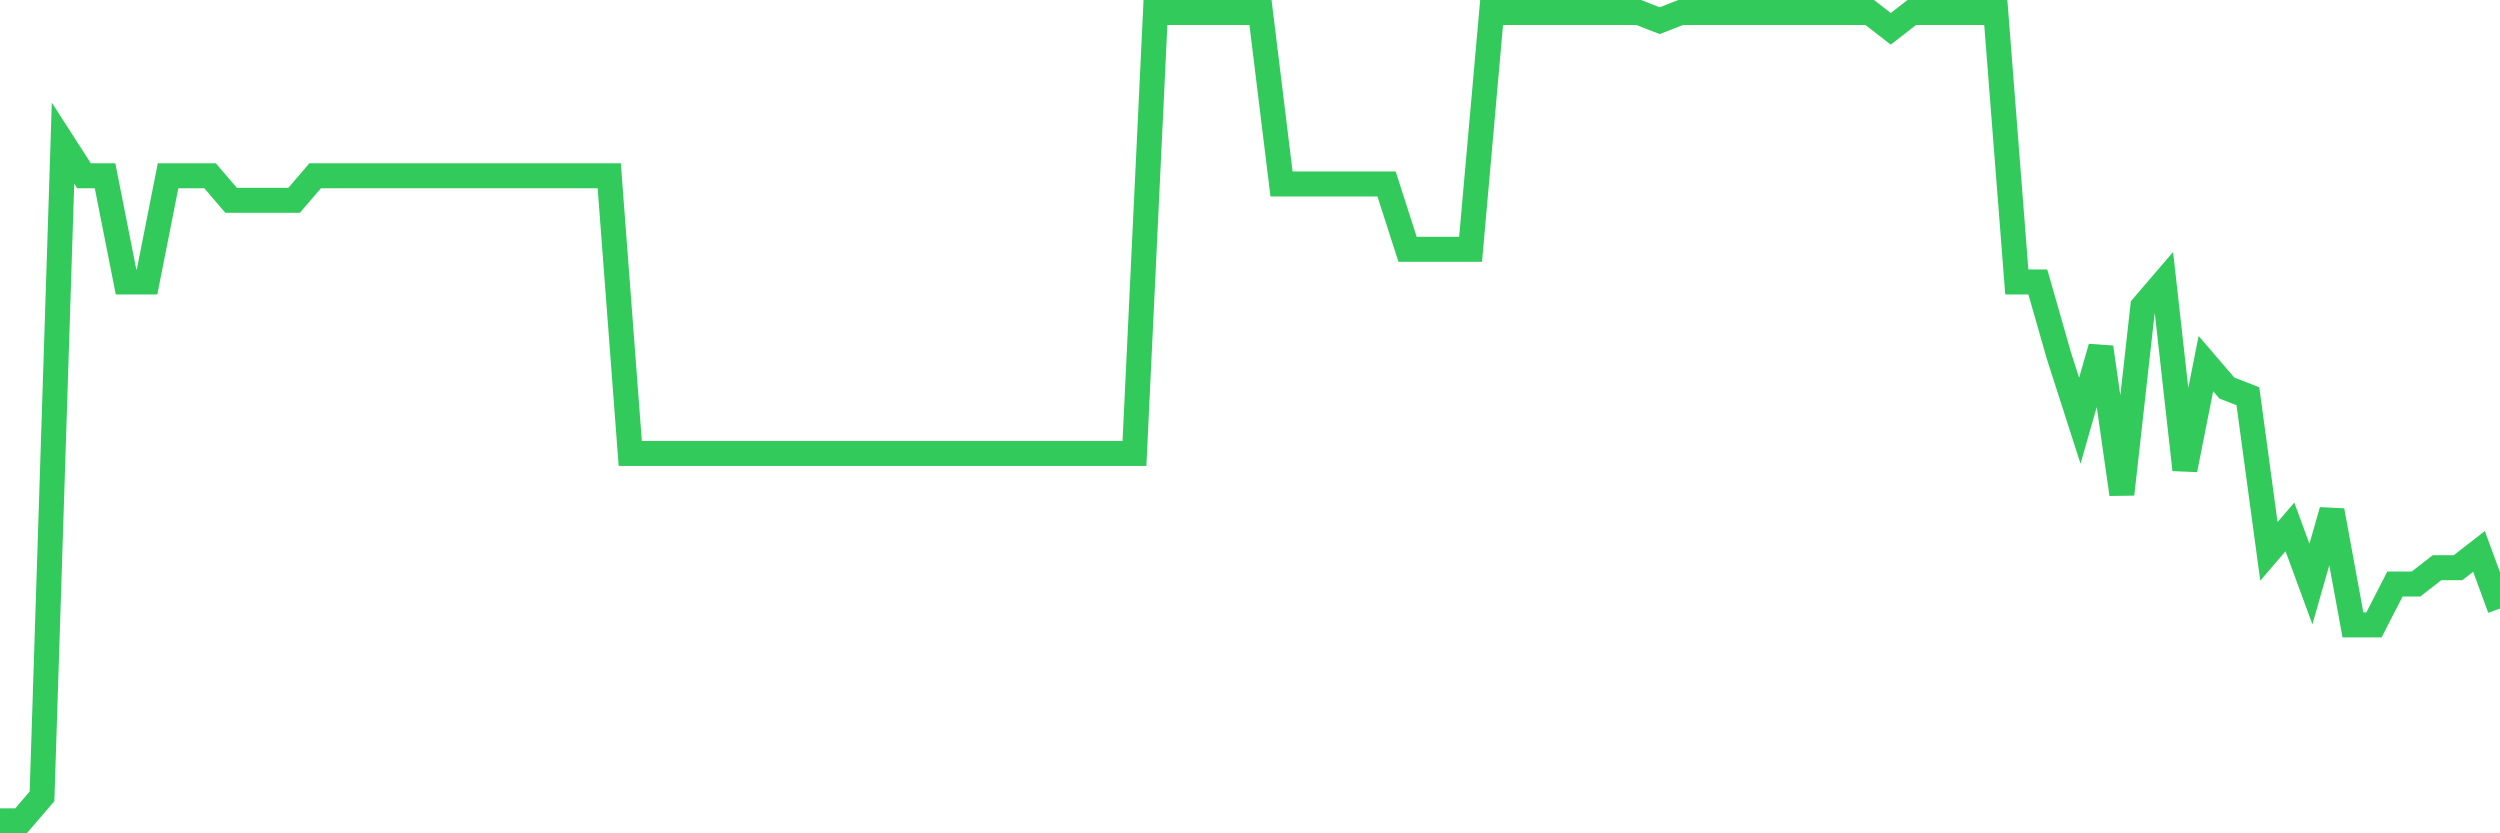 <svg
  xmlns="http://www.w3.org/2000/svg"
  xmlns:xlink="http://www.w3.org/1999/xlink"
  width="120"
  height="40"
  viewBox="0 0 120 40"
  preserveAspectRatio="none"
>
  <polyline
    points="0,39.4 1.008,39.4 2.017,38.224 3.025,6.871 4.034,8.438 5.042,8.438 6.05,13.533 7.059,13.533 8.067,8.438 9.076,8.438 10.084,8.438 11.092,9.614 12.101,9.614 13.109,9.614 14.118,9.614 15.126,8.438 16.134,8.438 17.143,8.438 18.151,8.438 19.16,8.438 20.168,8.438 21.176,8.438 22.185,8.438 23.193,8.438 24.202,8.438 25.21,8.438 26.218,8.438 27.227,8.438 28.235,8.438 29.244,8.438 30.252,21.764 31.261,21.764 32.269,21.764 33.277,21.764 34.286,21.764 35.294,21.764 36.303,21.764 37.311,21.764 38.319,21.764 39.328,21.764 40.336,21.764 41.345,21.764 42.353,21.764 43.361,21.764 44.37,21.764 45.378,21.764 46.387,21.764 47.395,21.764 48.403,21.764 49.412,21.764 50.42,21.764 51.429,21.764 52.437,21.764 53.445,21.764 54.454,21.764 55.462,0.6 56.471,0.6 57.479,0.6 58.487,0.6 59.496,0.6 60.504,0.6 61.513,8.83 62.521,8.83 63.529,8.83 64.538,8.83 65.546,8.83 66.555,8.83 67.563,11.966 68.571,11.966 69.58,11.966 70.588,11.966 71.597,0.6 72.605,0.6 73.613,0.6 74.622,0.6 75.63,0.6 76.639,0.6 77.647,0.6 78.655,0.6 79.664,0.992 80.672,0.6 81.681,0.6 82.689,0.6 83.697,0.6 84.706,0.6 85.714,0.6 86.723,0.6 87.731,0.6 88.739,0.6 89.748,0.6 90.756,1.384 91.765,0.6 92.773,0.6 93.782,0.6 94.79,0.6 95.798,0.6 96.807,13.533 97.815,13.533 98.824,17.061 99.832,20.196 100.84,16.669 101.849,23.723 102.857,14.709 103.866,13.533 104.874,22.547 105.882,17.453 106.891,18.628 107.899,19.02 108.908,26.467 109.916,25.291 110.924,28.034 111.933,24.507 112.941,29.994 113.95,29.994 114.958,28.034 115.966,28.034 116.975,27.251 117.983,27.251 118.992,26.467 120,29.21"
    fill="none"
    stroke="#32ca5b"
    stroke-width="1.2"
  >
  </polyline>
</svg>